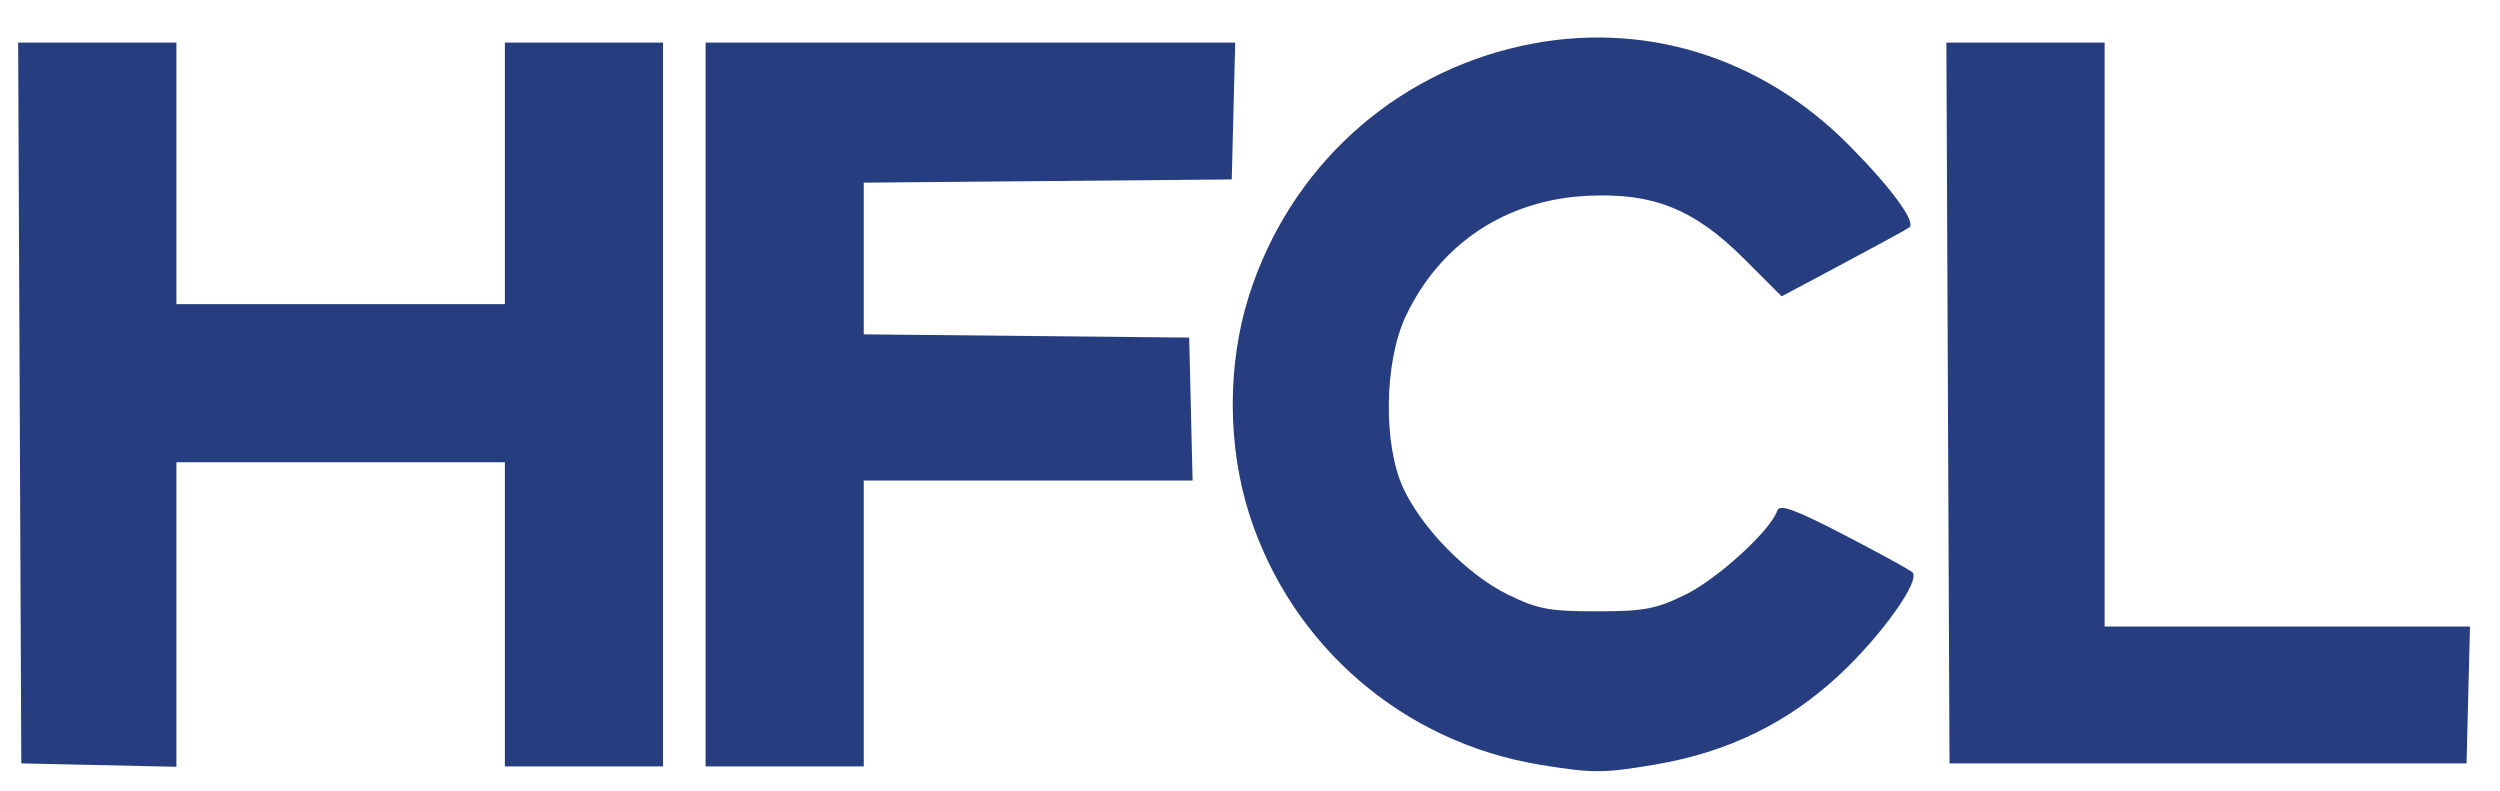 <svg xmlns="http://www.w3.org/2000/svg" width="411" height="130" viewBox="0 0 411 130" version="1.1"><path d="M 250.277 7.511 C 228.975 12.140, 212.068 27.572, 205.370 48.500 C 201.753 59.802, 201.762 73.225, 205.394 84.578 C 212.317 106.216, 230.728 122.057, 253.230 125.734 C 261.800 127.135, 263.580 127.132, 272.016 125.710 C 284.044 123.682, 293.931 118.867, 302.470 110.880 C 309.423 104.375, 315.818 95.364, 314.392 94.081 C 313.901 93.640, 308.813 90.854, 303.084 87.889 C 294.993 83.703, 292.559 82.825, 292.182 83.955 C 291.105 87.183, 282.410 95.142, 277.125 97.738 C 272.248 100.133, 270.304 100.500, 262.500 100.500 C 254.696 100.500, 252.752 100.133, 247.875 97.738 C 241.239 94.479, 233.731 86.827, 230.684 80.217 C 227.369 73.023, 227.567 59.476, 231.097 52 C 236.748 40.033, 247.608 32.838, 261 32.189 C 271.799 31.665, 278.554 34.381, 286.701 42.521 L 292.902 48.717 303.201 43.230 C 308.866 40.212, 313.688 37.575, 313.918 37.370 C 314.983 36.421, 310.875 30.838, 304.015 23.909 C 289.465 9.213, 269.909 3.245, 250.277 7.511 M 3.242 66.250 L 3.500 125.500 16.250 125.780 L 29 126.060 29 101.030 L 29 76 56 76 L 83 76 83 101 L 83 126 96 126 L 109 126 109 66.500 L 109 7 96 7 L 83 7 83 28.500 L 83 50 56 50 L 29 50 29 28.500 L 29 7 15.992 7 L 2.984 7 3.242 66.250 M 116 66.500 L 116 126 129 126 L 142 126 142 102.500 L 142 79 169.032 79 L 196.063 79 195.782 67.250 L 195.500 55.500 168.750 55.234 L 142 54.967 142 42.498 L 142 30.029 172.250 29.765 L 202.500 29.500 202.783 18.250 L 203.066 7 159.533 7 L 116 7 116 66.500 M 320.242 66.250 L 320.500 125.500 363 125.500 L 405.500 125.500 405.783 114.250 L 406.066 103 376.033 103 L 346 103 346 55 L 346 7 332.992 7 L 319.984 7 320.242 66.250" stroke="none" fill="#263d80" fill-rule="evenodd"/></svg>